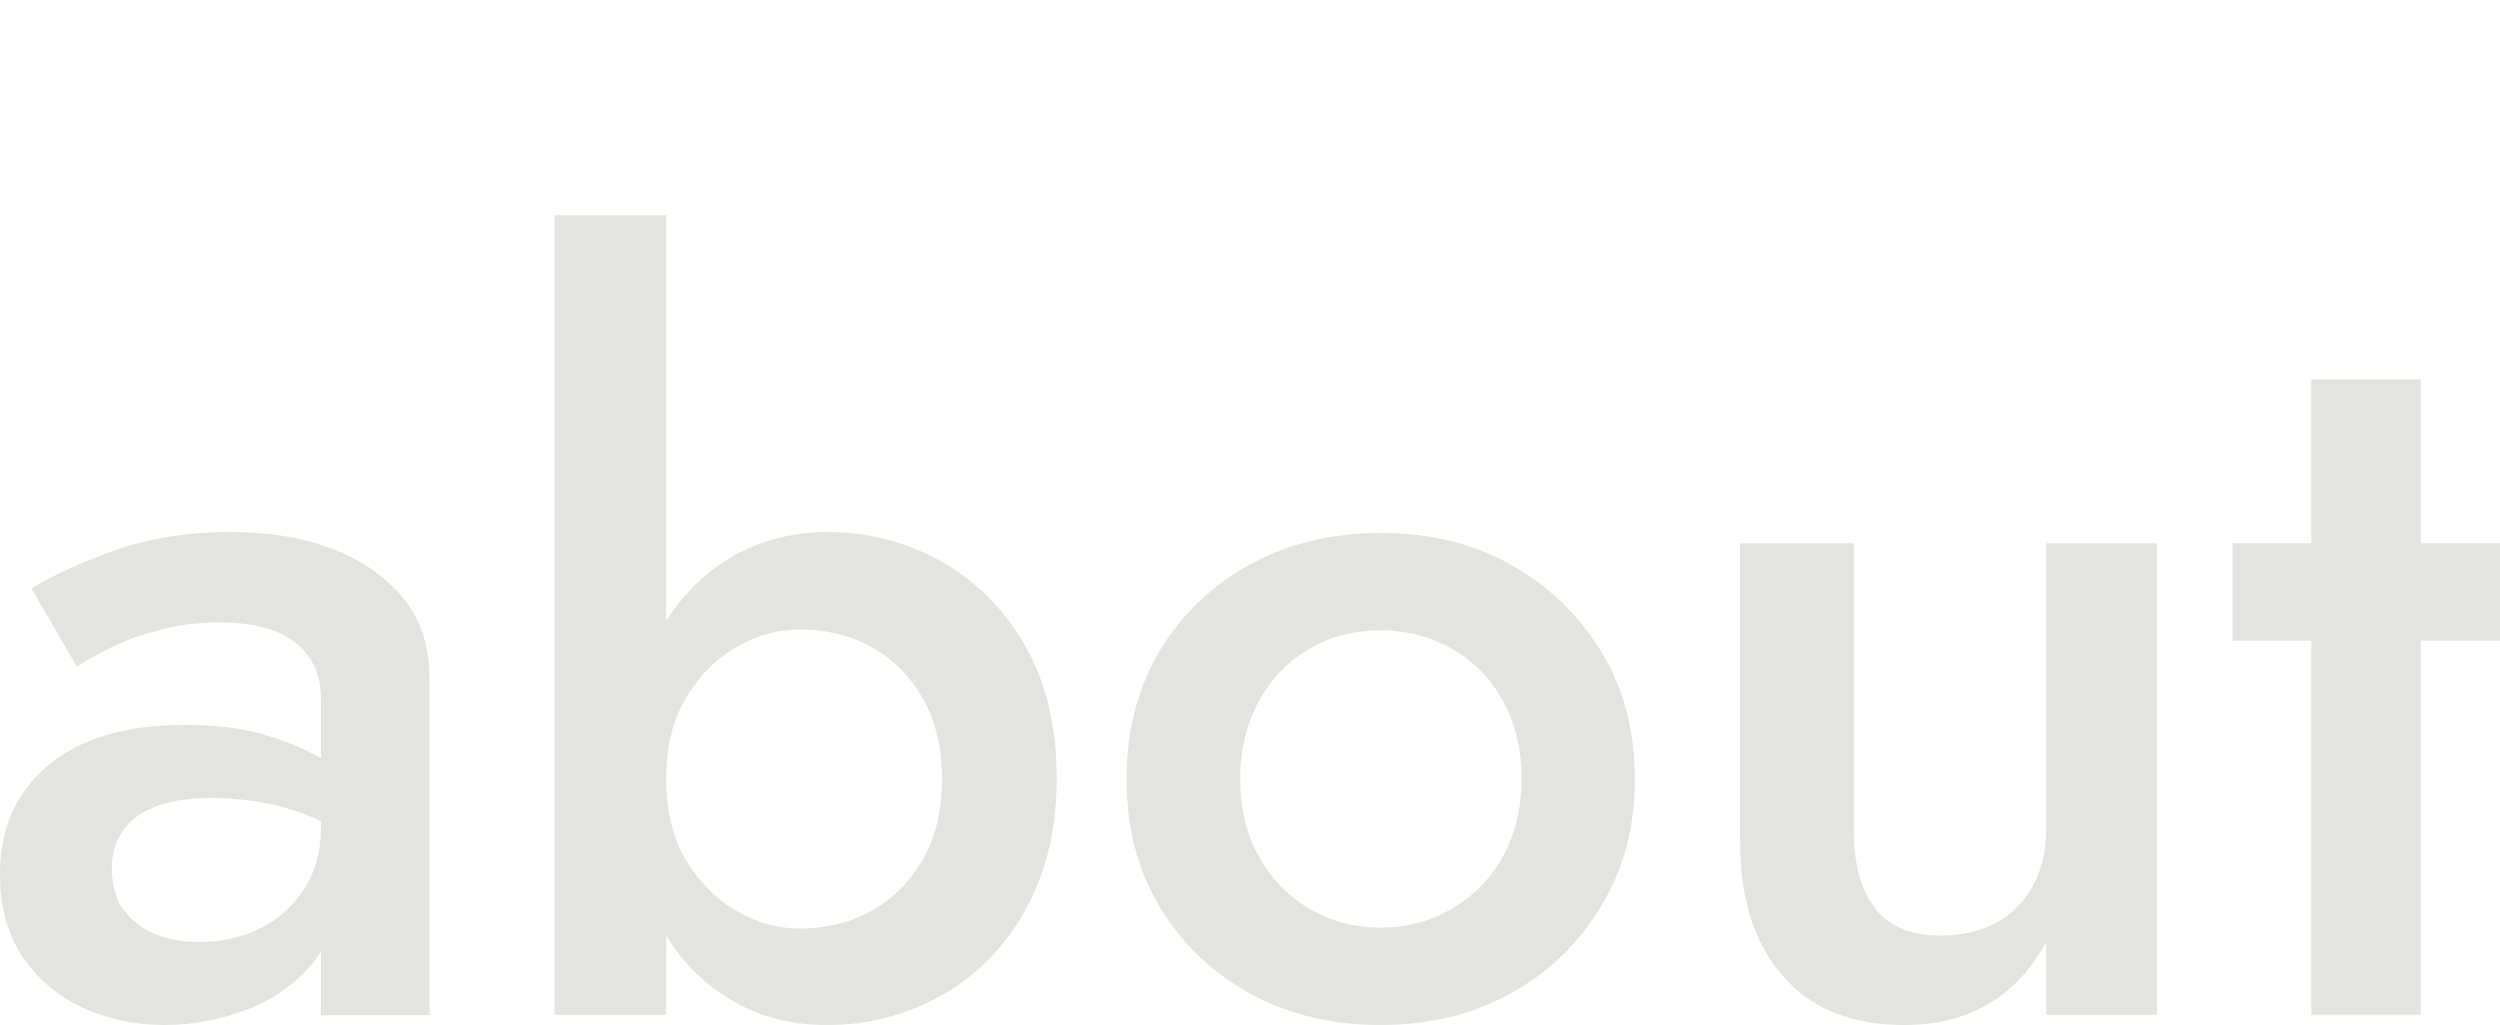 <?xml version="1.0" encoding="UTF-8"?>
<svg id="_レイヤー_2" xmlns="http://www.w3.org/2000/svg" version="1.1" viewBox="0 0 53.66 22">
  <!-- Generator: Adobe Illustrator 29.8.1, SVG Export Plug-In . SVG Version: 2.1.1 Build 2)  -->
  <defs>
    <style>
      .st0 {
        fill: #e3e4df;
      }
    </style>
  </defs>
  <g id="design">
    <g>
      <path class="st0" d="M2.64,19.5c.16.24.39.42.67.54.29.12.61.18.98.18.47,0,.9-.1,1.29-.29s.7-.47.95-.85c.24-.37.36-.81.36-1.31l.35,1.32c0,.65-.19,1.18-.56,1.62-.37.43-.84.76-1.41.97-.56.21-1.14.32-1.73.32-.63,0-1.22-.12-1.76-.37s-.98-.62-1.3-1.1c-.32-.48-.48-1.07-.48-1.76,0-.98.34-1.76,1.03-2.34.69-.58,1.66-.87,2.93-.87.67,0,1.26.07,1.75.22s.9.32,1.22.52.55.38.68.54v1.21c-.46-.32-.94-.56-1.45-.7-.51-.15-1.06-.22-1.63-.22-.5,0-.9.06-1.21.19-.31.12-.54.3-.69.52-.15.22-.23.49-.23.81s.08.63.24.87c0,0,0-.02,0-.02ZM.68,12.63c.45-.28,1.04-.55,1.77-.81s1.56-.4,2.5-.4c.84,0,1.57.12,2.21.37s1.14.61,1.51,1.07.55,1.03.55,1.71v7.22h-2.33v-6.75c0-.32-.05-.59-.17-.79-.11-.21-.26-.37-.45-.51-.19-.13-.42-.23-.68-.29s-.55-.09-.86-.09c-.47,0-.91.05-1.33.17-.42.11-.78.24-1.08.4-.3.15-.52.28-.67.38l-.97-1.67h0Z"/>
      <path class="st0" d="M14.3,21.78h-2.4V4.62h2.4s0,17.16,0,17.16ZM22,19.56c-.46.79-1.06,1.4-1.8,1.81-.75.42-1.56.63-2.44.63s-1.58-.21-2.23-.64c-.65-.42-1.16-1.03-1.53-1.83-.37-.79-.55-1.73-.55-2.82s.18-2.04.55-2.83.88-1.39,1.53-1.82c.65-.42,1.4-.64,2.23-.64.88,0,1.69.21,2.44.63s1.35,1.02,1.8,1.8c.45.79.68,1.73.68,2.85s-.23,2.05-.68,2.84v.02ZM19.8,14.98c-.28-.48-.65-.85-1.11-1.1-.46-.25-.97-.37-1.53-.37-.46,0-.9.12-1.34.37-.44.25-.8.61-1.09,1.09-.29.48-.43,1.06-.43,1.75s.14,1.27.43,1.75.65.84,1.09,1.09.89.37,1.34.37c.56,0,1.07-.12,1.53-.37.46-.25.83-.62,1.11-1.1s.42-1.06.42-1.74-.14-1.25-.42-1.74Z"/>
      <path class="st0" d="M24.89,13.97c.48-.79,1.13-1.41,1.95-1.86.82-.45,1.75-.67,2.79-.67s1.97.22,2.78.67c.81.45,1.46,1.07,1.95,1.86s.73,1.71.73,2.75-.24,1.94-.73,2.74c-.48.8-1.13,1.42-1.95,1.87-.81.45-1.74.67-2.78.67s-1.97-.22-2.79-.67-1.47-1.07-1.95-1.87c-.48-.8-.71-1.71-.71-2.74s.24-1.96.71-2.75ZM27.02,18.38c.26.48.62.85,1.08,1.12.45.27.97.41,1.54.41s1.07-.14,1.53-.41c.46-.27.83-.64,1.09-1.12s.4-1.03.4-1.66-.13-1.19-.4-1.67c-.26-.48-.63-.86-1.09-1.12-.46-.26-.97-.4-1.53-.4s-1.09.13-1.54.4c-.46.26-.81.64-1.08,1.12-.26.48-.4,1.04-.4,1.67s.13,1.18.4,1.66Z"/>
      <path class="st0" d="M40.24,19.49c.31.4.78.59,1.41.59.45,0,.85-.09,1.19-.27s.6-.45.79-.79c.19-.34.29-.74.29-1.2v-6.16h2.38v10.12h-2.38v-1.56c-.32.59-.74,1.03-1.24,1.33-.51.3-1.11.45-1.81.45-1.13,0-2-.35-2.61-1.06-.61-.7-.91-1.66-.91-2.86v-6.42h2.44v6.16c0,.72.15,1.28.46,1.67h0Z"/>
      <path class="st0" d="M53.66,11.66v2.09h-5.74v-2.09h5.74ZM51.96,8.14v13.64h-2.35v-13.64h2.35Z"/>
    </g>
  </g>
</svg>
